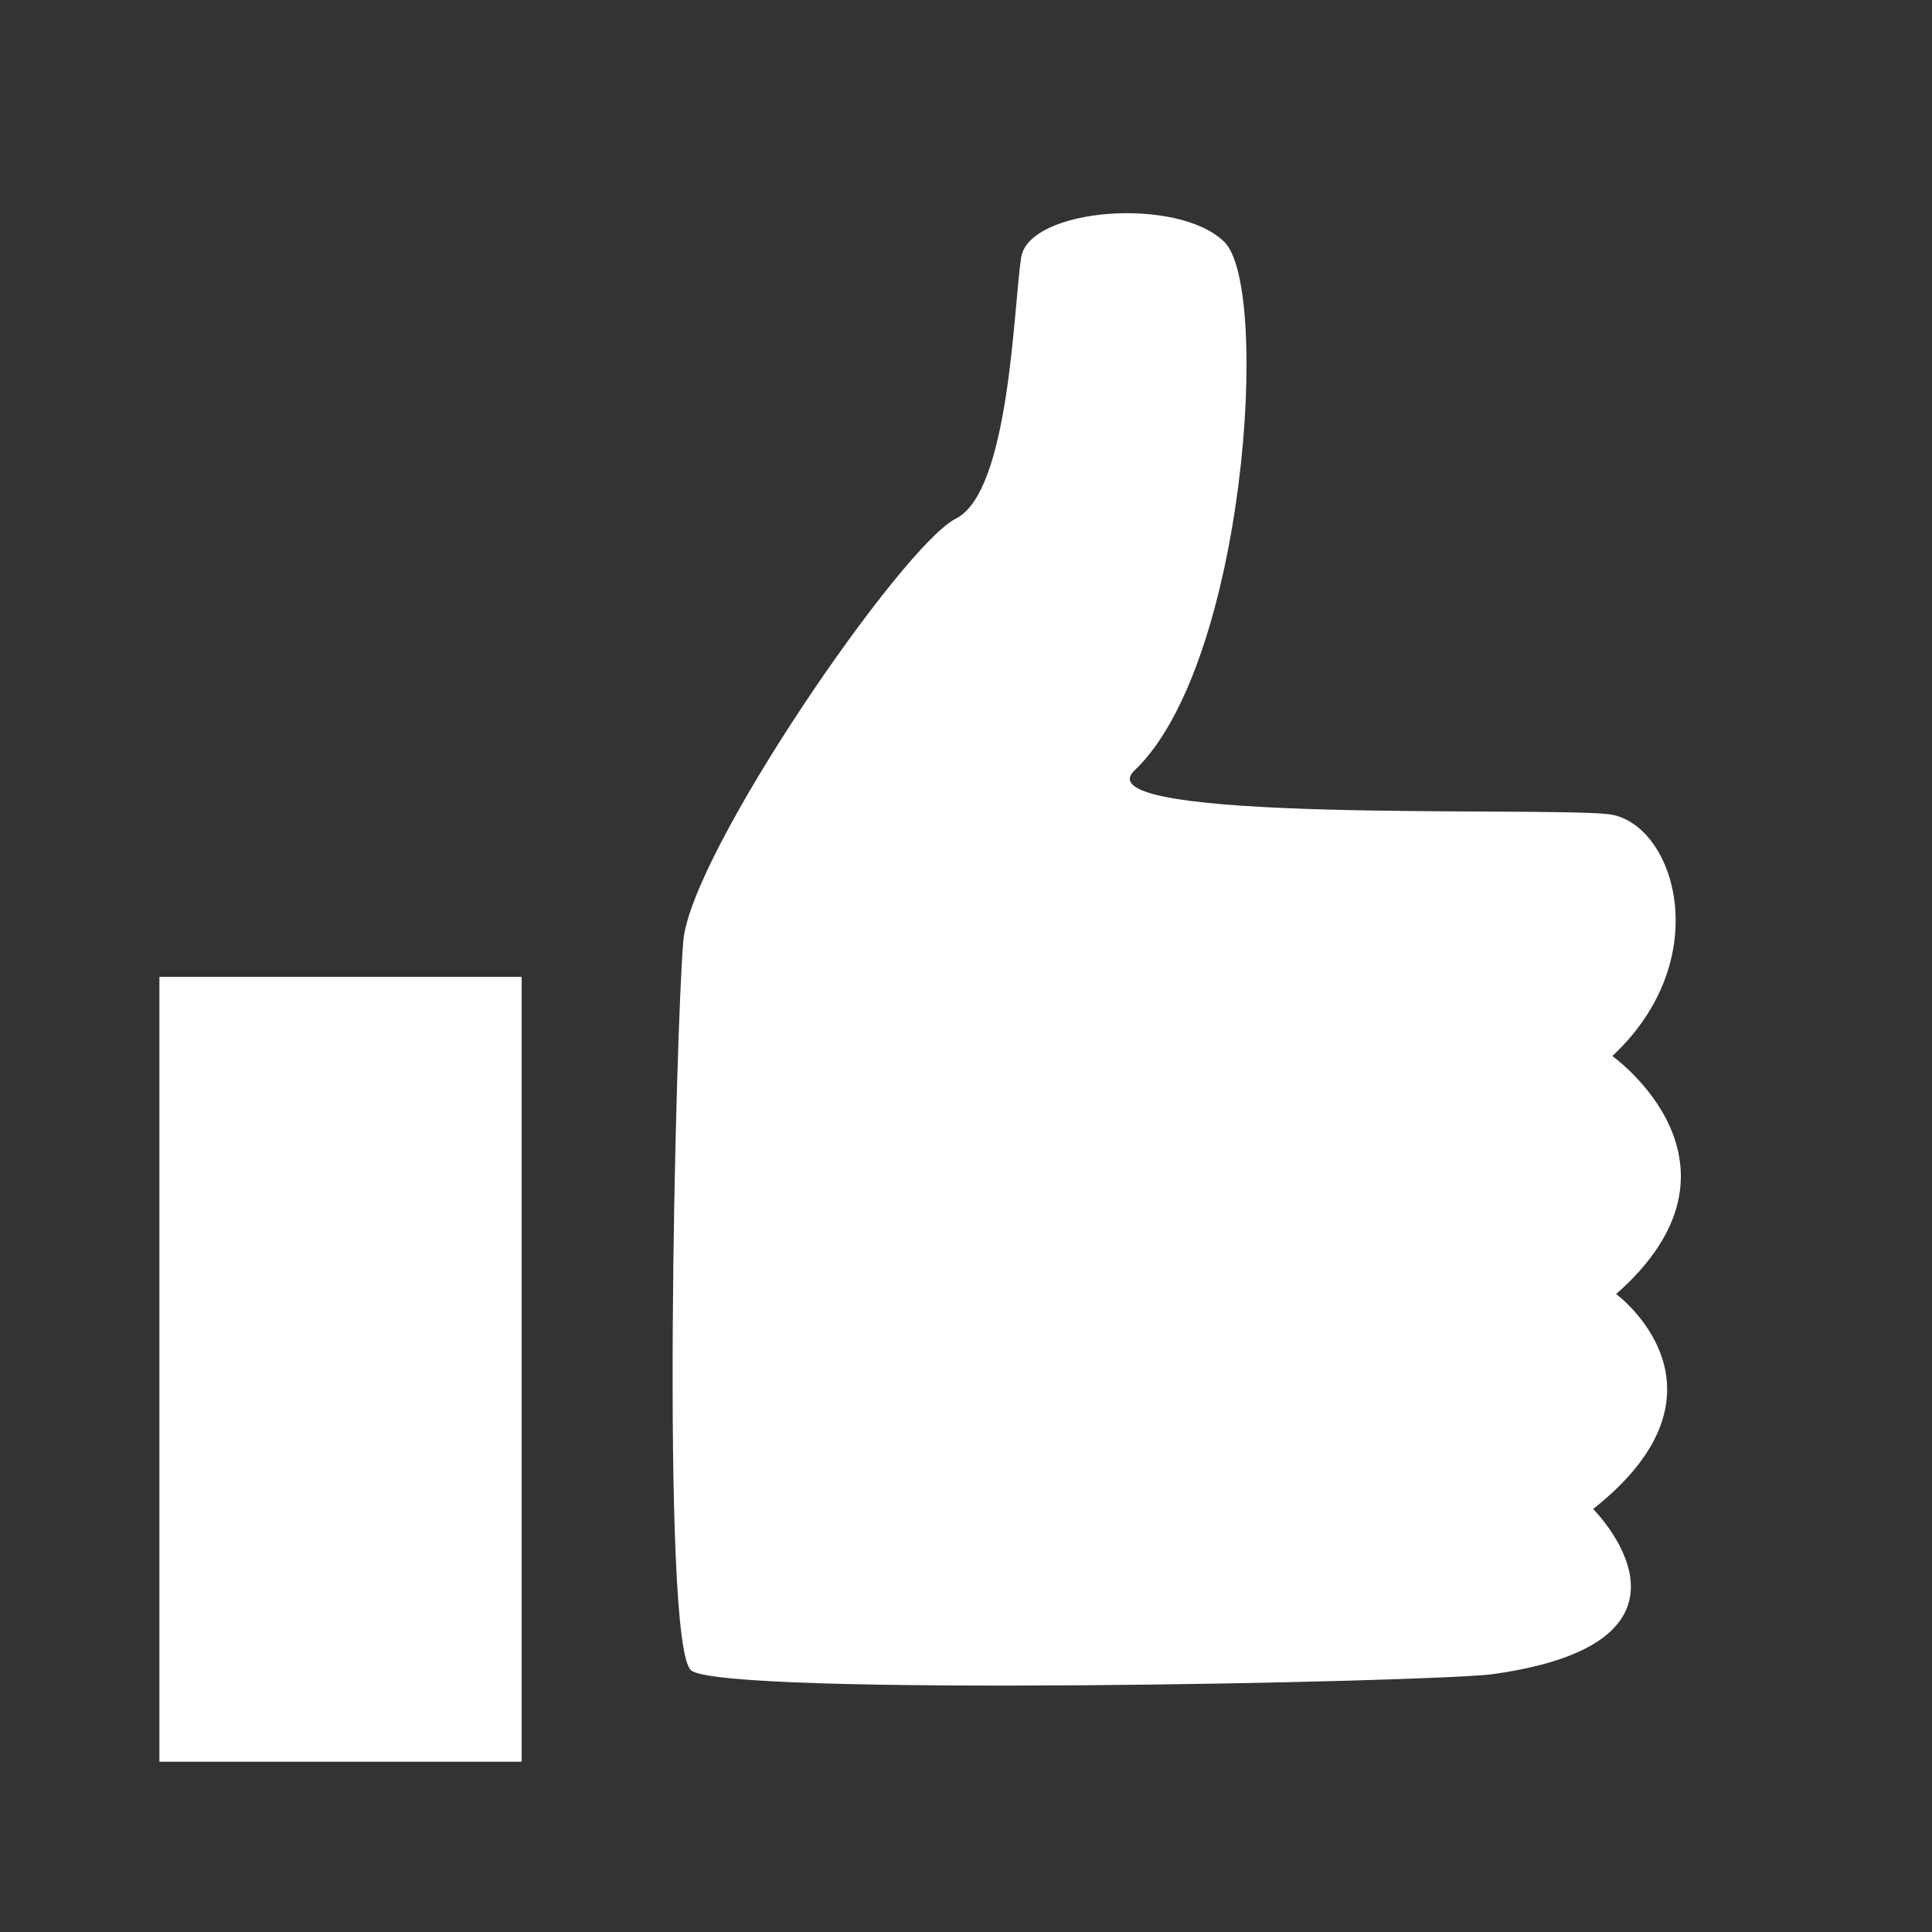 <?xml version="1.0"?>
<!DOCTYPE svg PUBLIC "-//W3C//DTD SVG 1.0//EN" "http://www.w3.org/TR/2001/REC-SVG-20010904/DTD/svg10.dtd">
<svg xmlns="http://www.w3.org/2000/svg" xmlns:xlink="http://www.w3.org/1999/xlink" xmlns:sodipodi="http://sodipodi.sourceforge.net/DTD/sodipodi-0.dtd" xmlns:inkscape="http://www.inkscape.org/namespaces/inkscape" xmlns:realworld="http://www.rw-designer.com/export-svg" width="256px" height="256px">
  <rect width="100%" height="100%" fill="#333333" stroke="none"/>
  <g inkscape:groupmode="layer" inkscape:label="facebook">
    <rect fill="#ffffff" height="104" width="48" x="21.124" y="129.438" />
    <path d="M 197.873 221.826C 228.7 217.477 211.098 199.954 211.098 199.954C 231.215 184.046 214.15 171.468 214.15 171.468C 233.732 154.209 213.642 139.93 213.642 139.93C 227.621 126.888 221.78 108.901 213.133 107.884C 204.486 106.867 142.871 109.184 150.334 102.085C 165.073 88.065 168.37 38.197 162.266 32.093C 156.162 25.988 136.323 27.515 135.306 34.127C 134.289 40.74 133.78 65.156 126.659 68.717C 119.538 72.278 91.561 112.971 90.543 124.67C 89.526 136.369 87.491 217.757 91.561 221.318C 95.63 224.879 190.318 222.892 197.873 221.826 z" fill="#ffffff" fill-rule="evenodd" />
  </g>
</svg>
